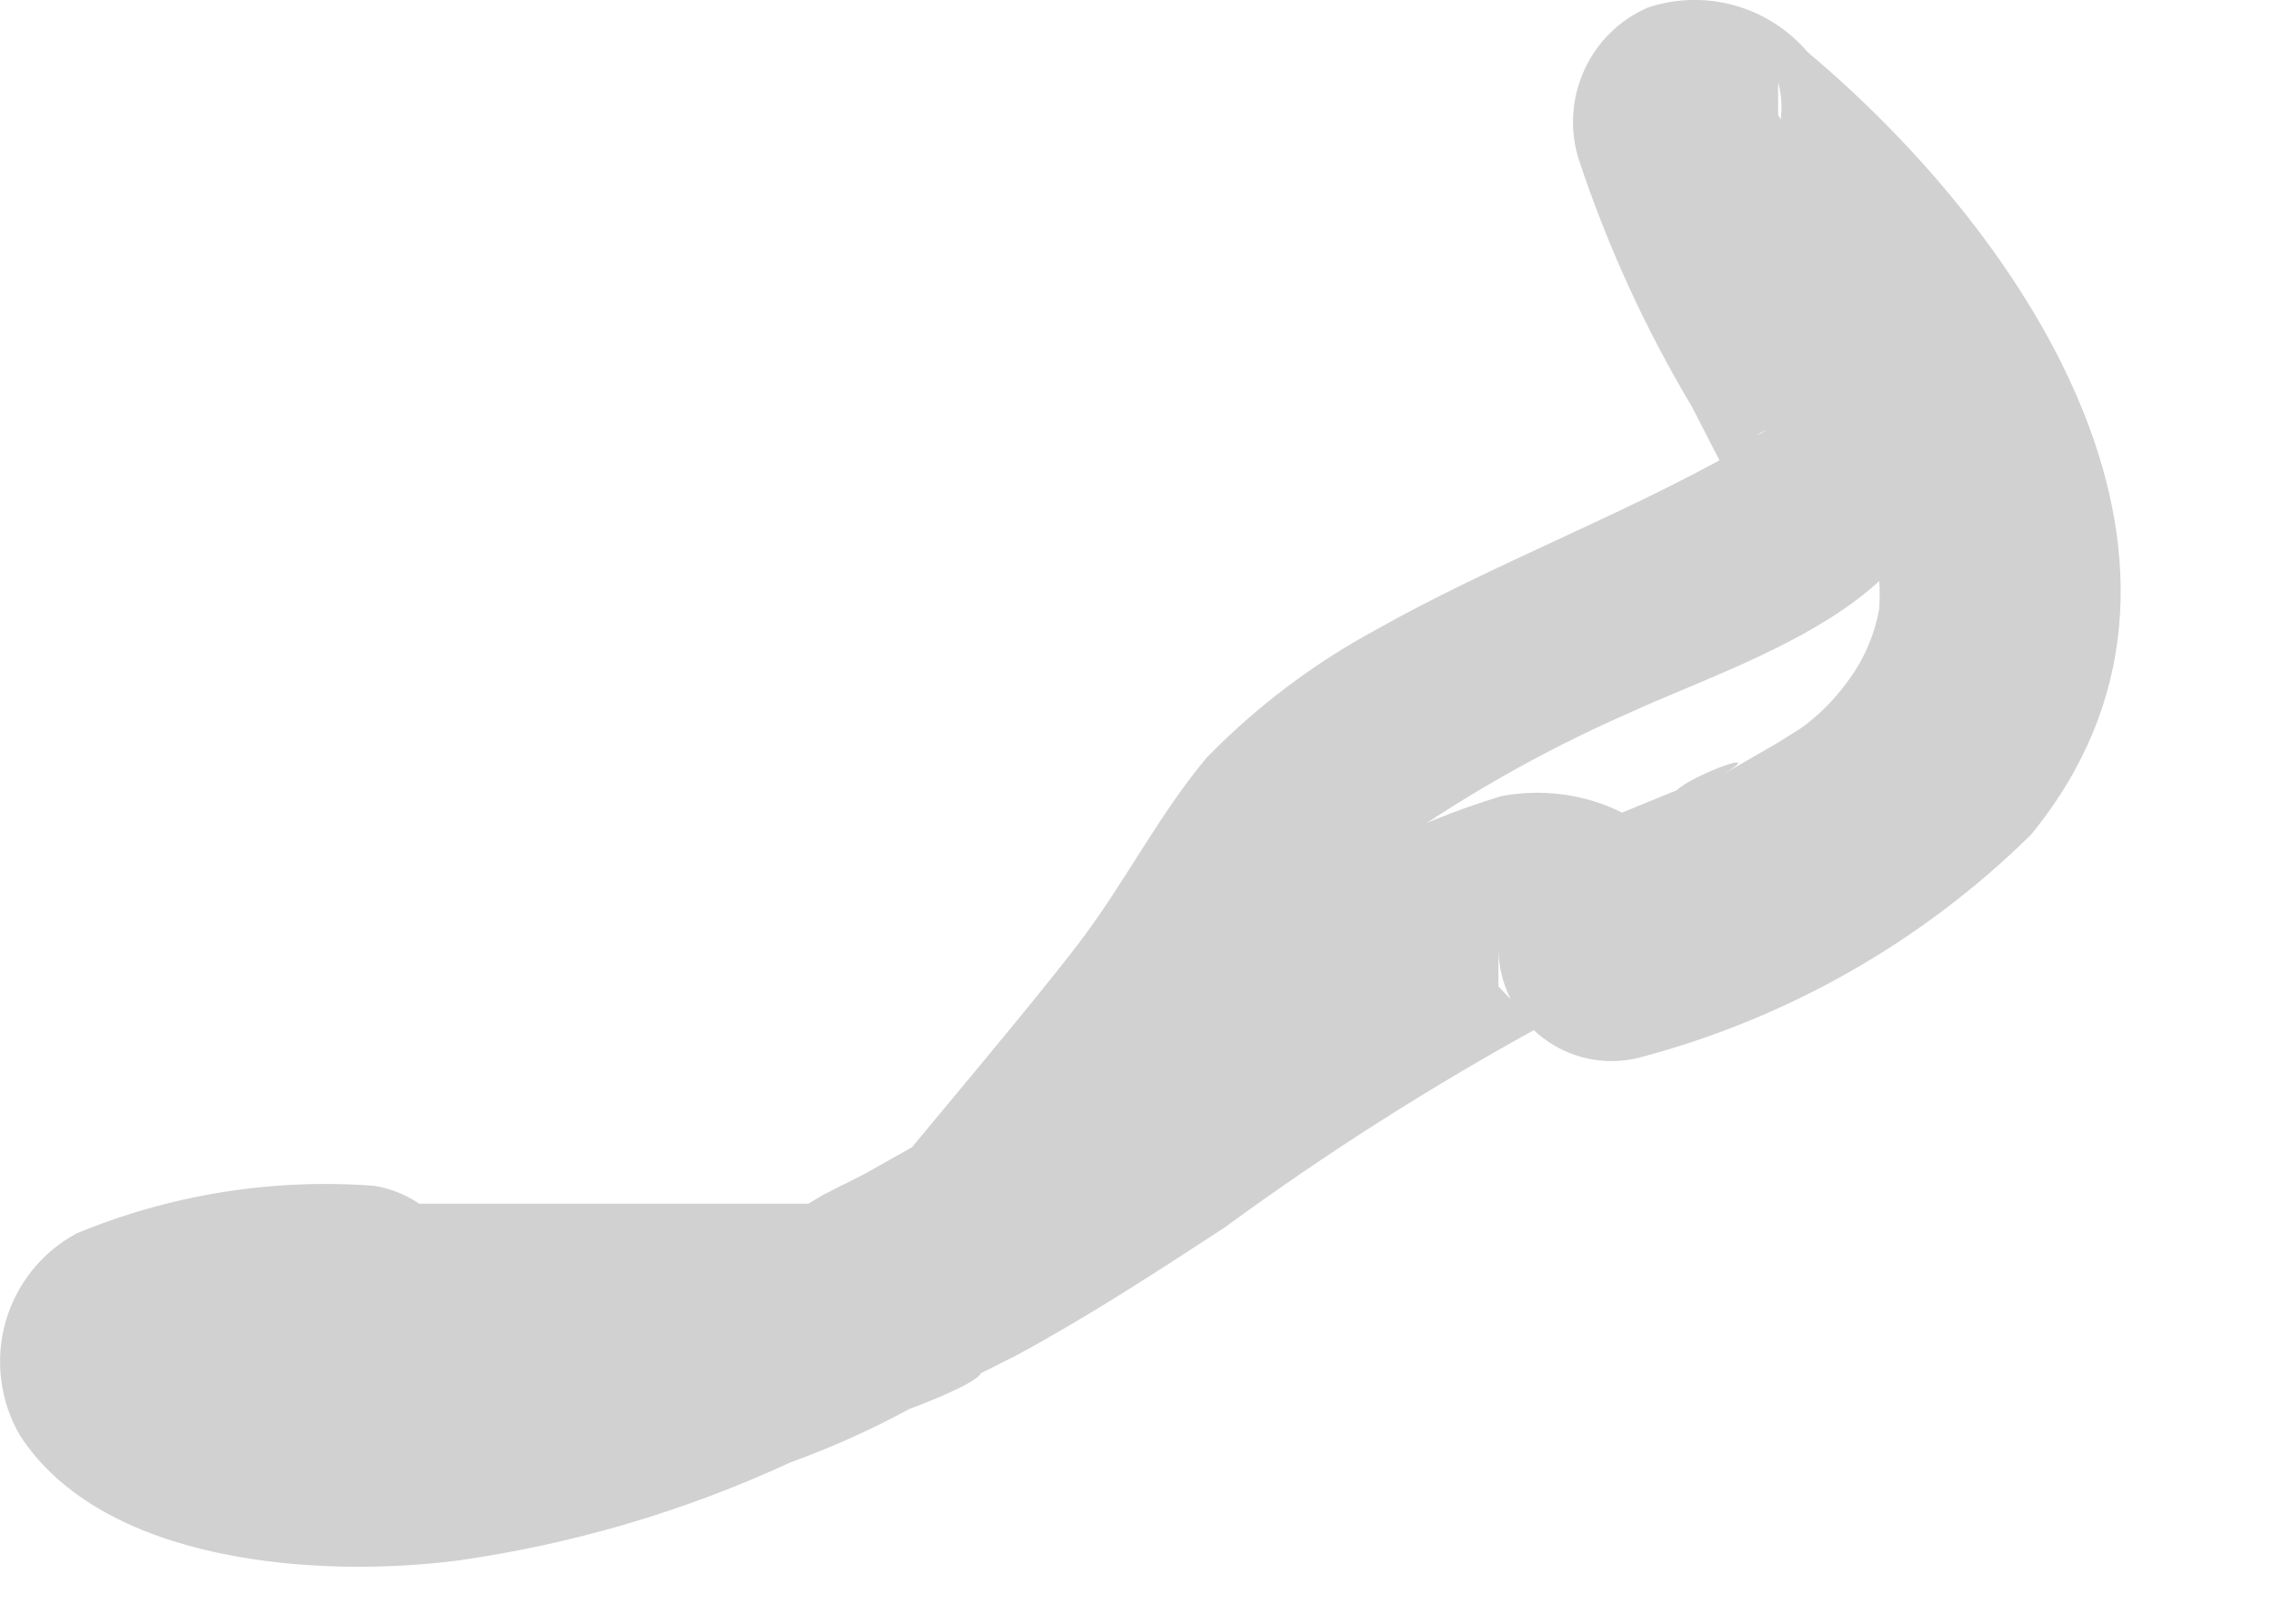 <?xml version="1.0" encoding="utf-8"?>
<svg xmlns="http://www.w3.org/2000/svg" fill="none" height="100%" overflow="visible" preserveAspectRatio="none" style="display: block;" viewBox="0 0 14 10" width="100%">
<path d="M2.139 8.585C3.239 8.585 4.338 8.585 5.437 8.585C5.877 8.585 6.042 8.329 6.316 8.017C6.591 7.706 7.141 7.046 7.526 6.551C7.91 6.057 7.929 6.02 8.112 5.745C8.21 5.564 8.34 5.403 8.497 5.269C8.977 4.923 9.493 4.628 10.036 4.39C10.75 4.06 12.216 3.638 11.868 2.558C11.703 2.136 11.465 1.733 11.263 1.33L10.952 0.707C10.952 0.524 10.952 0.707 10.952 0.597C10.952 0.487 10.952 0.597 10.952 0.506C10.987 0.633 10.977 0.768 10.923 0.888C10.87 1.008 10.776 1.106 10.659 1.165L10.329 1.275C10.329 1.275 9.944 1.275 10.072 1.275C10.2 1.275 9.981 1.184 10.072 1.275L10.42 1.642C10.777 2.001 11.09 2.401 11.355 2.832C11.515 3.11 11.592 3.428 11.575 3.748C11.545 3.915 11.476 4.072 11.373 4.206C11.296 4.311 11.203 4.404 11.098 4.481L10.952 4.573L10.604 4.774C10.915 4.591 10.42 4.774 10.329 4.866L9.614 5.159L10.494 5.819C10.494 5.122 9.816 4.793 9.248 4.903C8.68 5.073 8.151 5.353 7.691 5.727C7.141 6.093 6.61 6.478 6.042 6.826L5.327 7.229L5.071 7.358C4.16 7.916 3.116 8.219 2.048 8.237C1.842 8.219 1.639 8.176 1.443 8.109H1.333H1.242C1.407 8.402 1.242 8.53 1.132 8.768C1.132 8.768 1.132 8.768 1.242 8.768C1.592 8.701 1.948 8.67 2.304 8.677C2.467 8.65 2.615 8.566 2.722 8.44C2.829 8.315 2.888 8.155 2.888 7.99C2.888 7.825 2.829 7.665 2.722 7.539C2.615 7.413 2.467 7.329 2.304 7.303C1.679 7.256 1.052 7.356 0.472 7.596C0.366 7.653 0.272 7.731 0.197 7.825C0.121 7.92 0.066 8.028 0.033 8.145C0.001 8.261 -0.008 8.383 0.008 8.502C0.023 8.622 0.063 8.738 0.124 8.842C0.637 9.629 1.956 9.721 2.817 9.611C3.527 9.511 4.218 9.307 4.869 9.006C5.121 8.915 5.366 8.805 5.602 8.677C5.602 8.677 6.005 8.53 6.042 8.457C6.078 8.384 5.767 8.585 6.042 8.457L6.261 8.347C6.701 8.109 7.123 7.834 7.544 7.559C8.169 7.101 8.824 6.685 9.504 6.313H9.633C9.633 6.313 9.633 6.313 9.486 6.313C9.394 6.241 9.309 6.161 9.229 6.075C9.229 6.075 9.229 6.075 9.229 5.855C9.232 5.959 9.258 6.061 9.305 6.154C9.352 6.247 9.42 6.328 9.502 6.391C9.585 6.454 9.68 6.498 9.782 6.52C9.884 6.541 9.989 6.54 10.091 6.515C11.003 6.276 11.837 5.803 12.509 5.141C13.846 3.51 12.509 1.477 11.135 0.322C11.016 0.183 10.859 0.082 10.682 0.033C10.506 -0.016 10.319 -0.011 10.146 0.048C9.973 0.124 9.834 0.262 9.757 0.434C9.679 0.607 9.667 0.802 9.724 0.982C9.9 1.513 10.133 2.023 10.42 2.503L10.768 3.18C10.768 3.089 10.768 3.089 10.768 3.18C10.768 3.272 10.86 2.722 10.768 2.777C10.773 2.748 10.786 2.721 10.806 2.698C10.825 2.676 10.85 2.659 10.878 2.649C10.813 2.686 10.752 2.729 10.695 2.777C9.981 3.18 9.193 3.474 8.478 3.877C8.092 4.085 7.74 4.351 7.434 4.664C7.141 5.013 6.939 5.416 6.665 5.782C6.39 6.148 5.675 6.991 5.162 7.614L5.657 7.413H2.286C2.179 7.462 2.086 7.538 2.016 7.634C1.946 7.729 1.902 7.841 1.887 7.958C1.873 8.075 1.888 8.195 1.932 8.304C1.976 8.414 2.048 8.511 2.139 8.585Z" fill="#D1D1D1" id="Vector"/>
</svg>